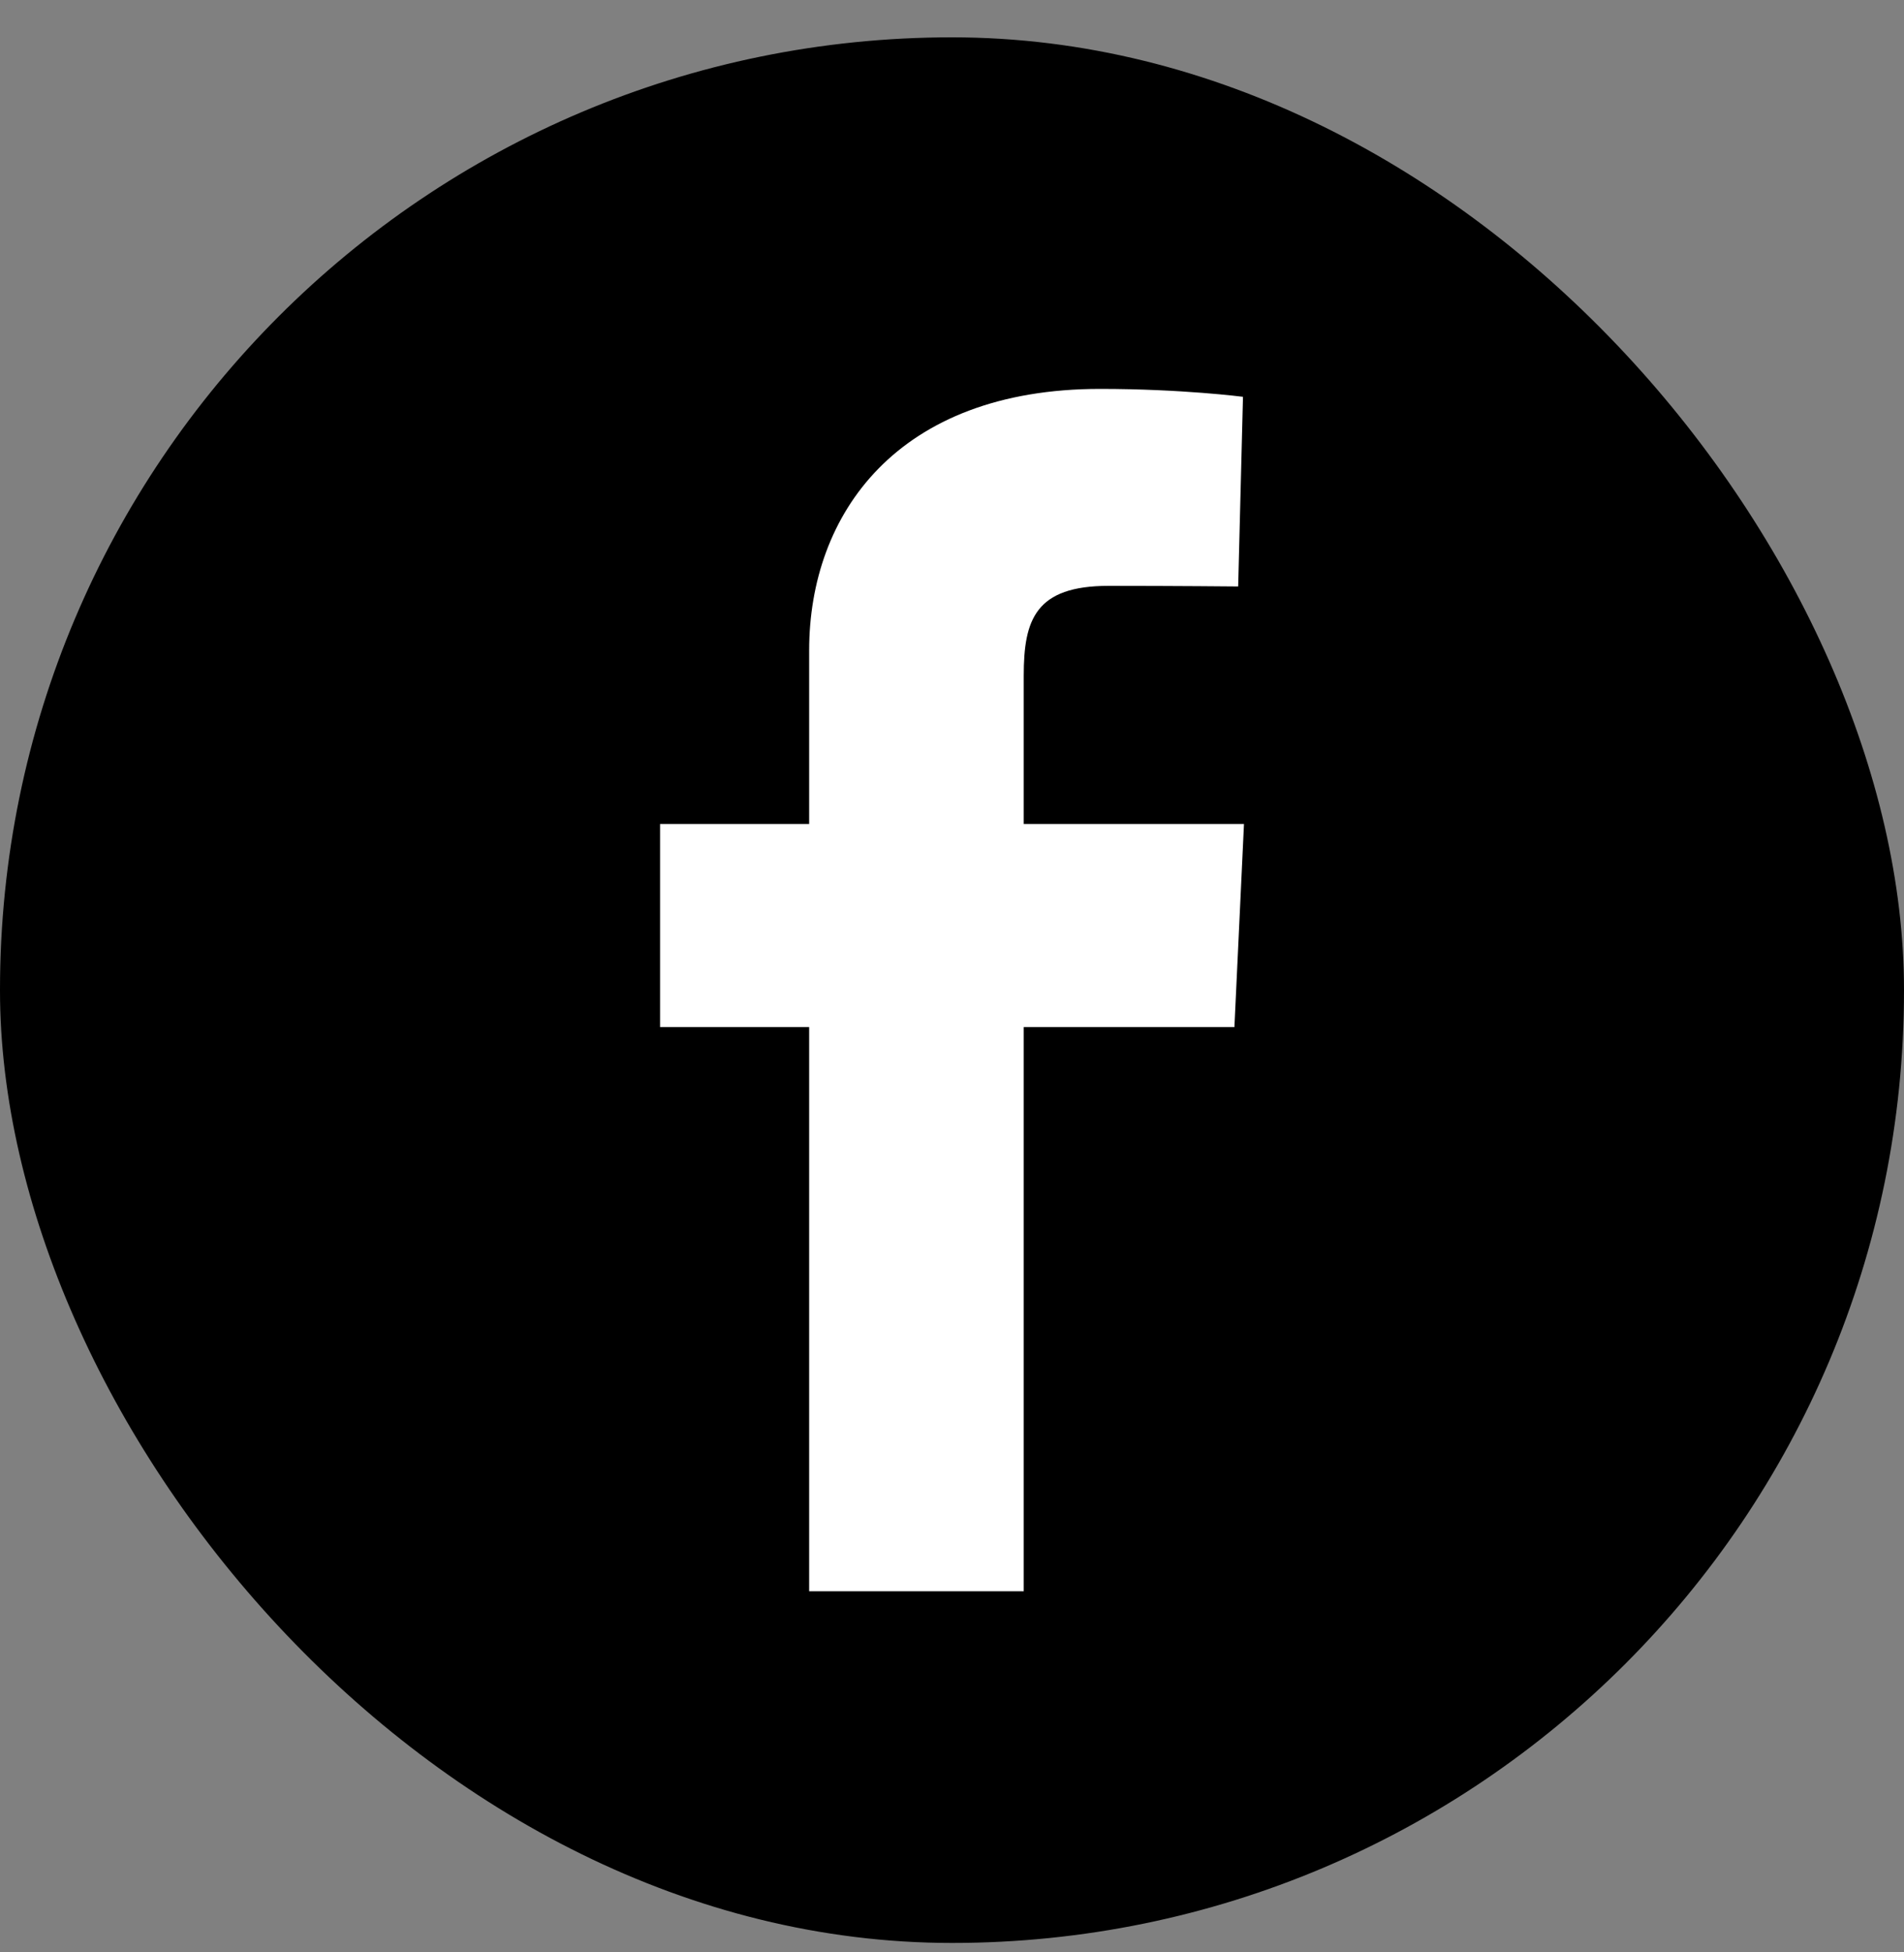 <svg width="40" height="41" viewBox="0 0 40 41" fill="none" xmlns="http://www.w3.org/2000/svg">
<rect x="0" y="0" width="40" height="41" fill="#808080" stroke="none"/>
<rect y="0.784" width="40" height="40.018" rx="20" fill="black"/>
<path d="M16.999 33.417V21.569H13.867V17.303H16.999V13.659C16.999 10.796 18.849 8.167 23.111 8.167C24.837 8.167 26.113 8.333 26.113 8.333L26.012 12.316C26.012 12.316 24.711 12.303 23.291 12.303C21.753 12.303 21.507 13.012 21.507 14.188V17.303H26.134L25.933 21.569H21.507V33.417H16.999Z" fill="white"/>
</svg>
